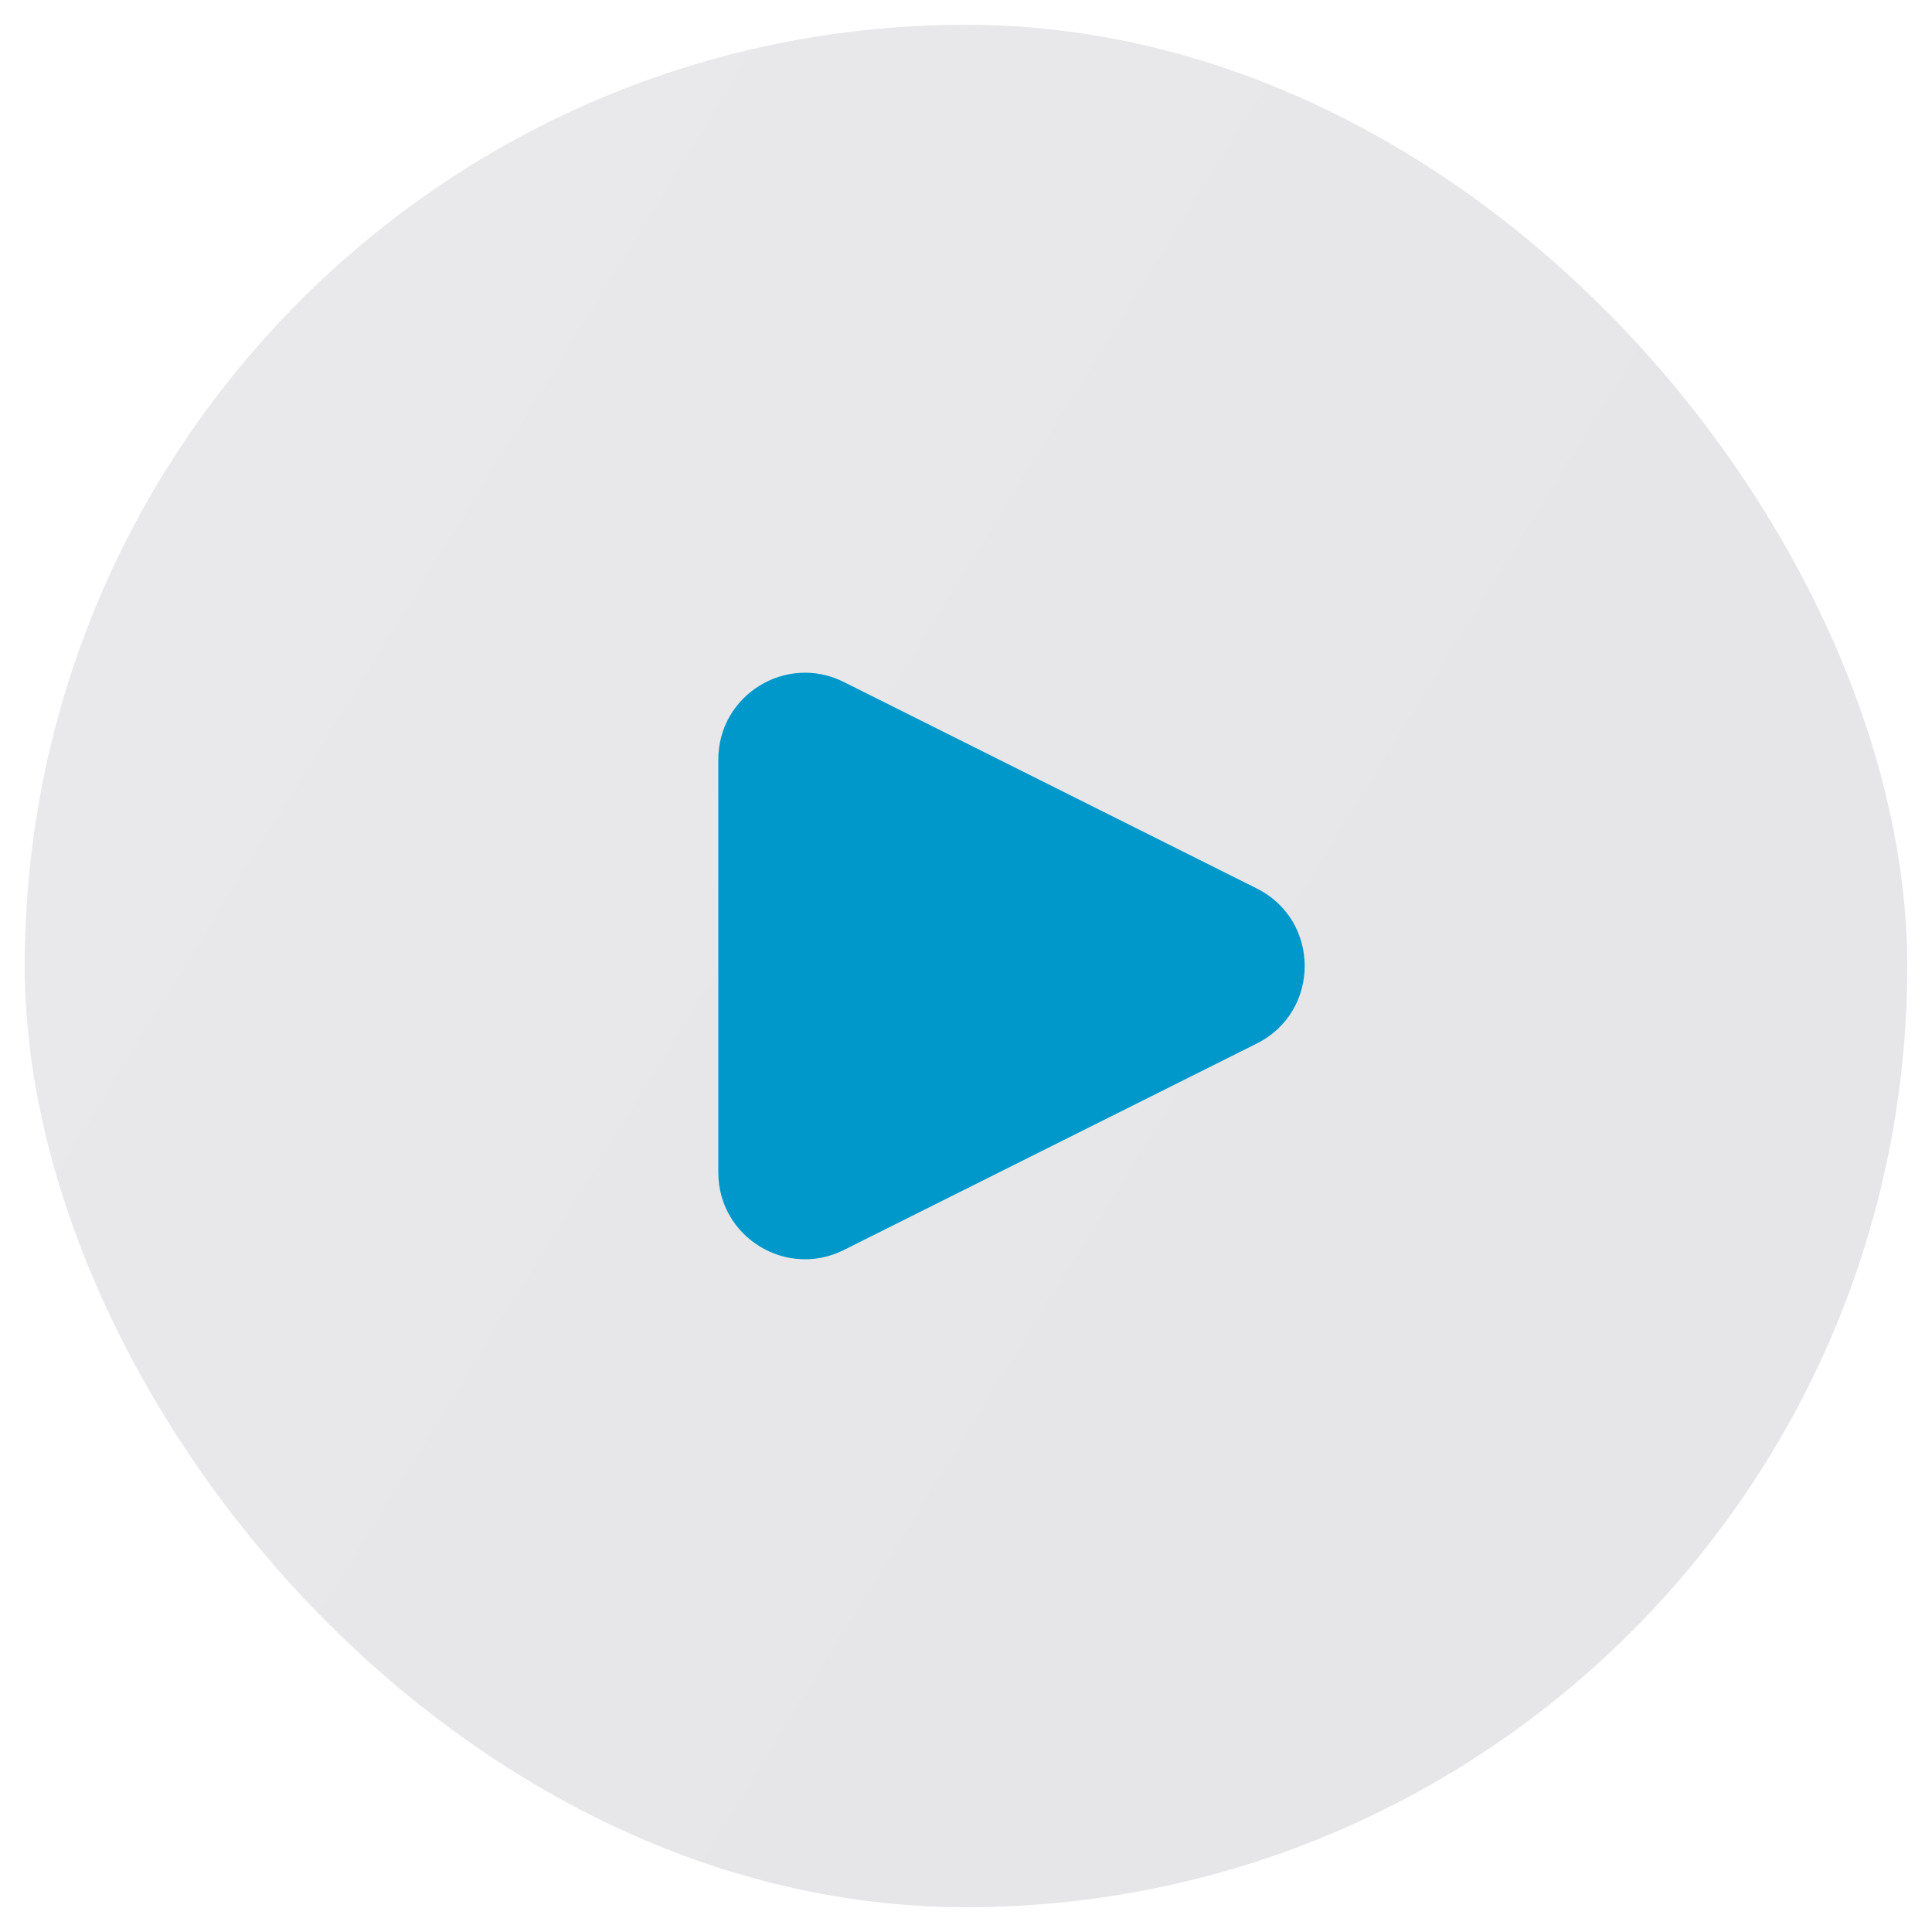 <svg width="78" height="78" viewBox="0 0 78 78" fill="none" xmlns="http://www.w3.org/2000/svg">
<g filter="url(#filter0_b_3582_40431)">
<rect x="1" y="1" width="76" height="76" rx="38" fill="#010516" fill-opacity="0.1"/>
<rect x="1" y="1" width="76" height="76" rx="38" fill="url(#paint0_linear_3582_40431)" fill-opacity="0.1"/>
<path d="M50.739 35.87C53.319 37.159 53.319 40.841 50.739 42.13L34.065 50.467C31.738 51.631 29 49.939 29 47.337L29 30.663C29 28.061 31.738 26.369 34.065 27.533L50.739 35.87Z" fill="#0098CB"/>
</g>
<defs>
<filter id="filter0_b_3582_40431" x="-24" y="-24" width="126" height="126" filterUnits="userSpaceOnUse" color-interpolation-filters="sRGB">
<feFlood flood-opacity="0" result="BackgroundImageFix"/>
<feGaussianBlur in="BackgroundImageFix" stdDeviation="12"/>
<feComposite in2="SourceAlpha" operator="in" result="effect1_backgroundBlur_3582_40431"/>
<feBlend mode="normal" in="SourceGraphic" in2="effect1_backgroundBlur_3582_40431" result="shape"/>
</filter>
<linearGradient id="paint0_linear_3582_40431" x1="31.031" y1="1" x2="70.813" y2="25.642" gradientUnits="userSpaceOnUse">
<stop stop-color="white"/>
<stop offset="0.51" stop-color="white" stop-opacity="0.49"/>
<stop offset="1" stop-color="white" stop-opacity="0"/>
</linearGradient>
</defs>
</svg>
